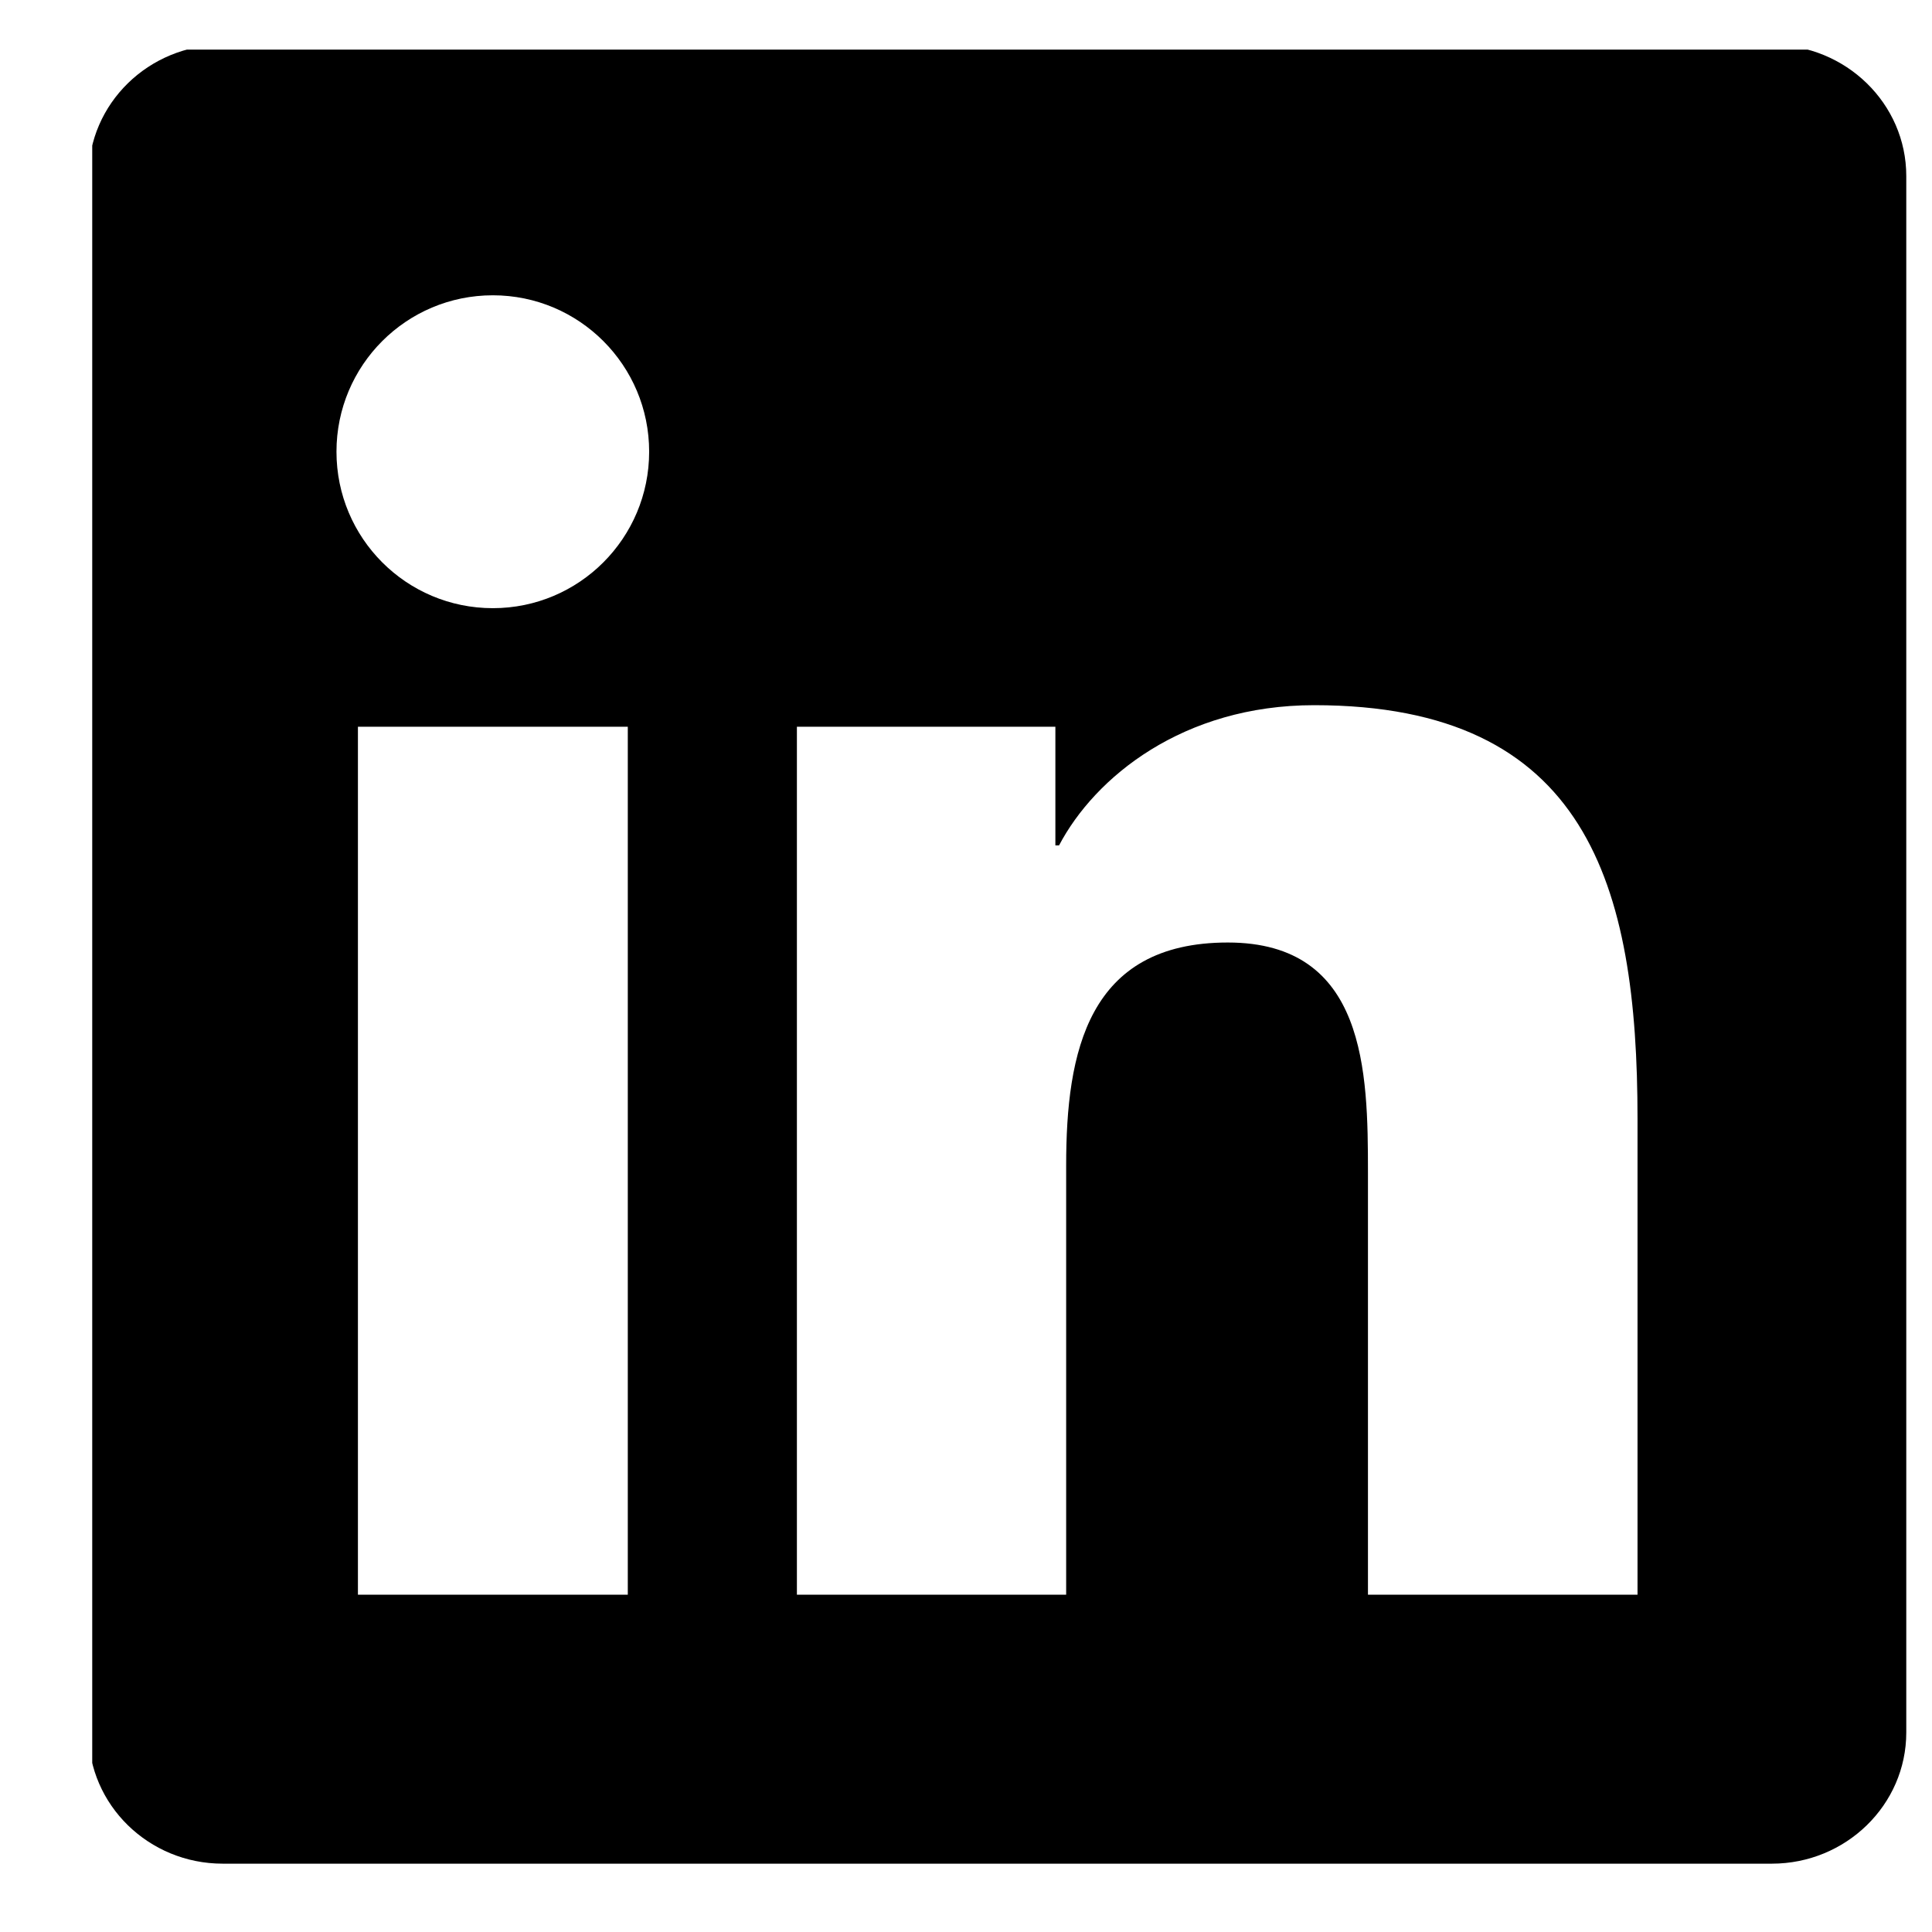 <?xml version="1.0" encoding="UTF-8"?> <svg xmlns="http://www.w3.org/2000/svg" width="19" height="19" viewBox="0 0 19 19" fill="none"><g id="linkedin" clip-path="url(#clip0_2756_8303)"><path id="Vector" d="M17.425 0.441C18.153 0.441 18.747 1.019 18.747 1.731V17.038C18.747 17.75 18.153 18.328 17.425 18.328H2.19C1.462 18.328 0.871 17.75 0.871 17.038V1.731C0.871 1.019 1.462 0.441 2.19 0.441H17.425ZM16.104 15.683V11.002C16.104 8.703 15.608 6.935 12.924 6.935C11.634 6.935 10.768 7.643 10.415 8.314H10.379V7.147H7.837V15.683H10.485V11.461C10.485 10.347 10.696 9.269 12.075 9.269C13.436 9.269 13.453 10.542 13.453 11.532V15.683H16.104ZM6.174 7.147H3.52V15.683H6.174V7.147ZM4.847 2.904C3.996 2.904 3.309 3.593 3.309 4.442C3.309 5.292 3.996 5.981 4.847 5.981C5.696 5.981 6.384 5.292 6.384 4.442C6.384 3.593 5.696 2.904 4.847 2.904Z" fill="black"></path></g><defs><clipPath id="clip0_2756_8303"><rect width="17.872" height="17.882" fill="white" transform="translate(0.907 0.488)"></rect></clipPath></defs></svg> 